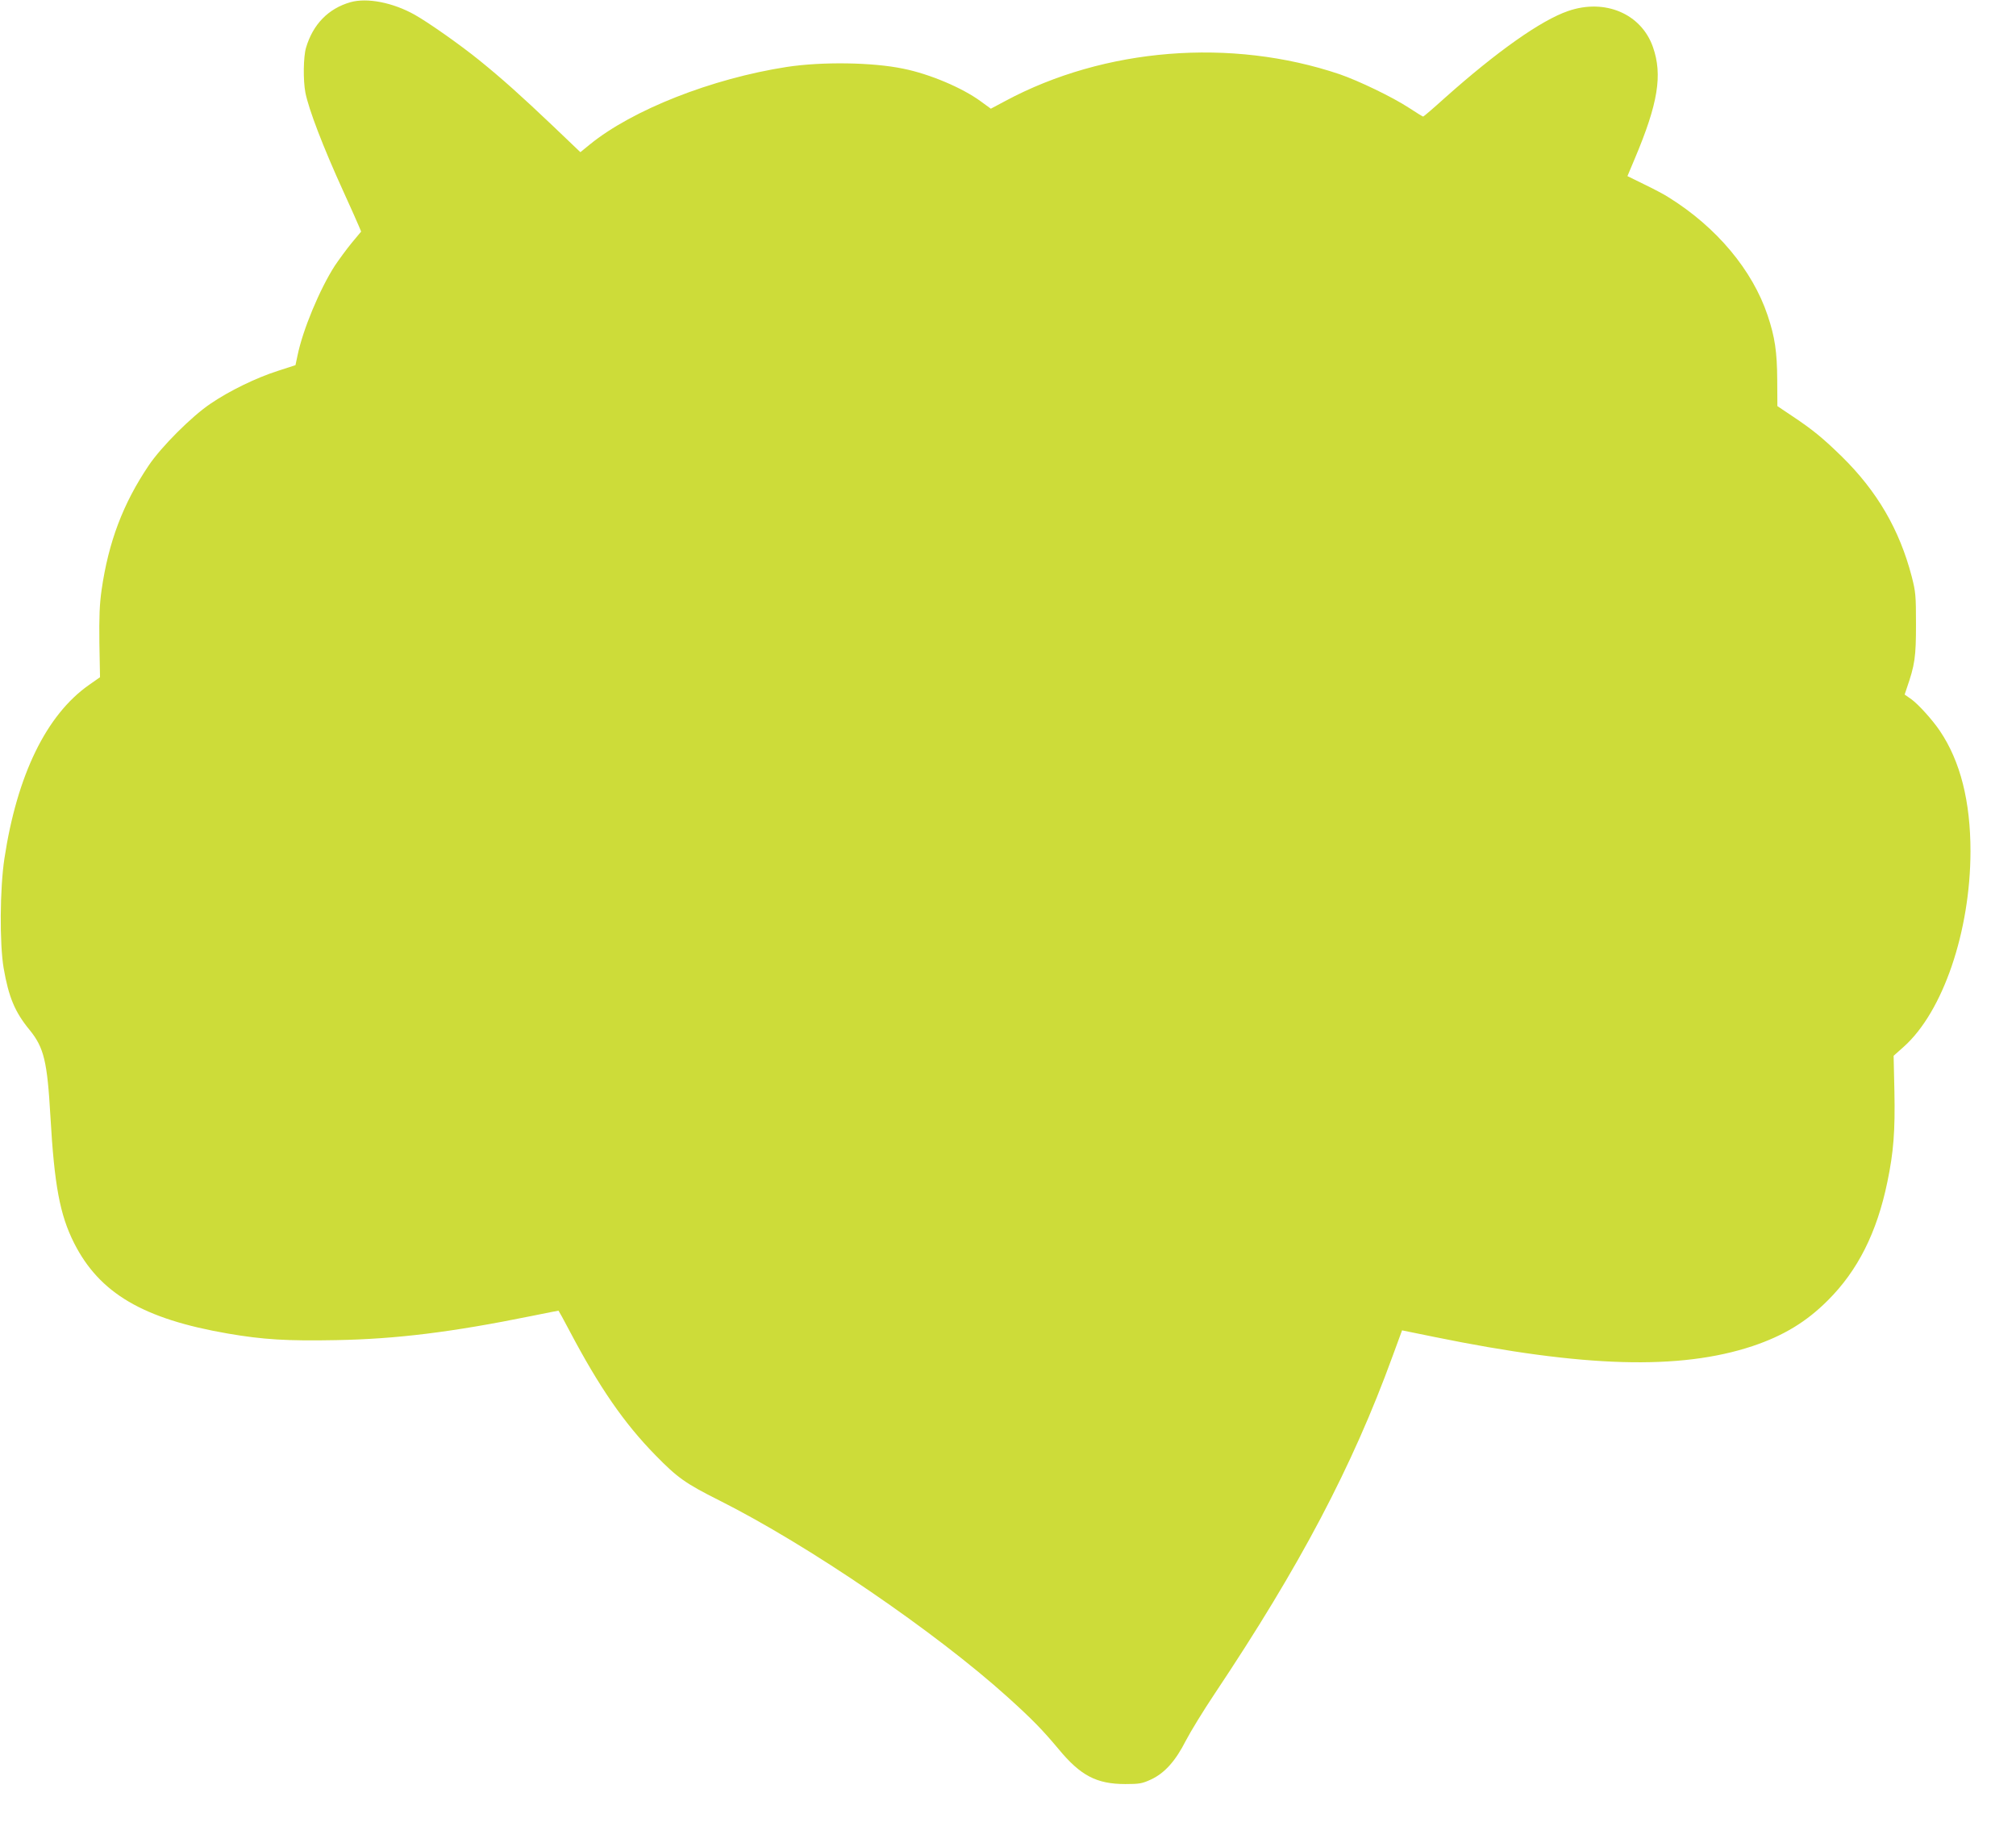 <?xml version="1.0" standalone="no"?>
<!DOCTYPE svg PUBLIC "-//W3C//DTD SVG 20010904//EN"
 "http://www.w3.org/TR/2001/REC-SVG-20010904/DTD/svg10.dtd">
<svg version="1.0" xmlns="http://www.w3.org/2000/svg"
 width="1280pt" height="1170pt" viewBox="0 0 1280 1170"
 preserveAspectRatio="xMidYMid meet">
<g transform="translate(0,1170) scale(0.1,-0.1)"
fill="#cddc39" stroke="none">
<path d="M2225 11686 c-140 -40 -238 -140 -282 -289 -17 -57 -19 -206 -4 -285
21 -106 111 -342 241 -627 45 -99 89 -197 97 -217 l16 -38 -60 -72 c-33 -40
-81 -106 -108 -146 -96 -150 -203 -407 -236 -569 l-13 -61 -111 -36 c-138 -44
-309 -127 -429 -209 -119 -80 -313 -274 -392 -392 -163 -242 -255 -485 -299
-790 -13 -92 -16 -170 -14 -337 l4 -217 -70 -49 c-271 -190 -457 -573 -537
-1102 -29 -190 -31 -541 -5 -695 32 -184 71 -279 165 -393 91 -112 112 -199
132 -547 25 -439 60 -626 150 -805 161 -319 438 -482 975 -575 226 -39 380
-48 690 -42 381 7 731 50 1239 153 93 19 170 34 172 34 1 0 33 -57 70 -128
189 -358 346 -586 546 -790 140 -143 189 -178 404 -286 566 -284 1372 -834
1834 -1251 157 -142 218 -205 322 -329 139 -168 241 -221 423 -221 89 0 107 3
163 29 86 40 155 116 222 248 29 56 111 190 182 296 543 813 874 1441 1129
2141 l61 166 206 -42 c949 -194 1558 -211 2019 -58 197 66 342 154 478 290
190 189 312 431 378 751 40 191 50 326 45 576 l-5 226 64 57 c249 222 423 732
424 1240 0 318 -64 572 -194 765 -48 71 -135 167 -181 201 l-43 30 13 39 c52
150 59 199 59 405 0 186 -2 207 -27 305 -78 299 -220 542 -444 762 -119 116
-183 169 -312 255 l-97 65 -1 166 c-1 180 -15 273 -61 410 -96 287 -324 560
-628 749 -27 18 -98 55 -156 83 l-106 52 47 112 c147 348 177 530 115 707 -74
212 -305 310 -539 229 -172 -59 -452 -257 -783 -552 -72 -65 -134 -118 -137
-118 -3 0 -44 25 -91 56 -104 68 -318 171 -440 213 -688 232 -1492 168 -2122
-170 l-92 -49 -63 46 c-117 86 -324 174 -493 208 -197 41 -517 45 -740 11
-477 -74 -979 -272 -1250 -492 l-60 -49 -175 167 c-201 191 -323 300 -465 415
-122 99 -327 243 -413 291 -138 77 -301 109 -407 79z"/>
</g>
</svg>
